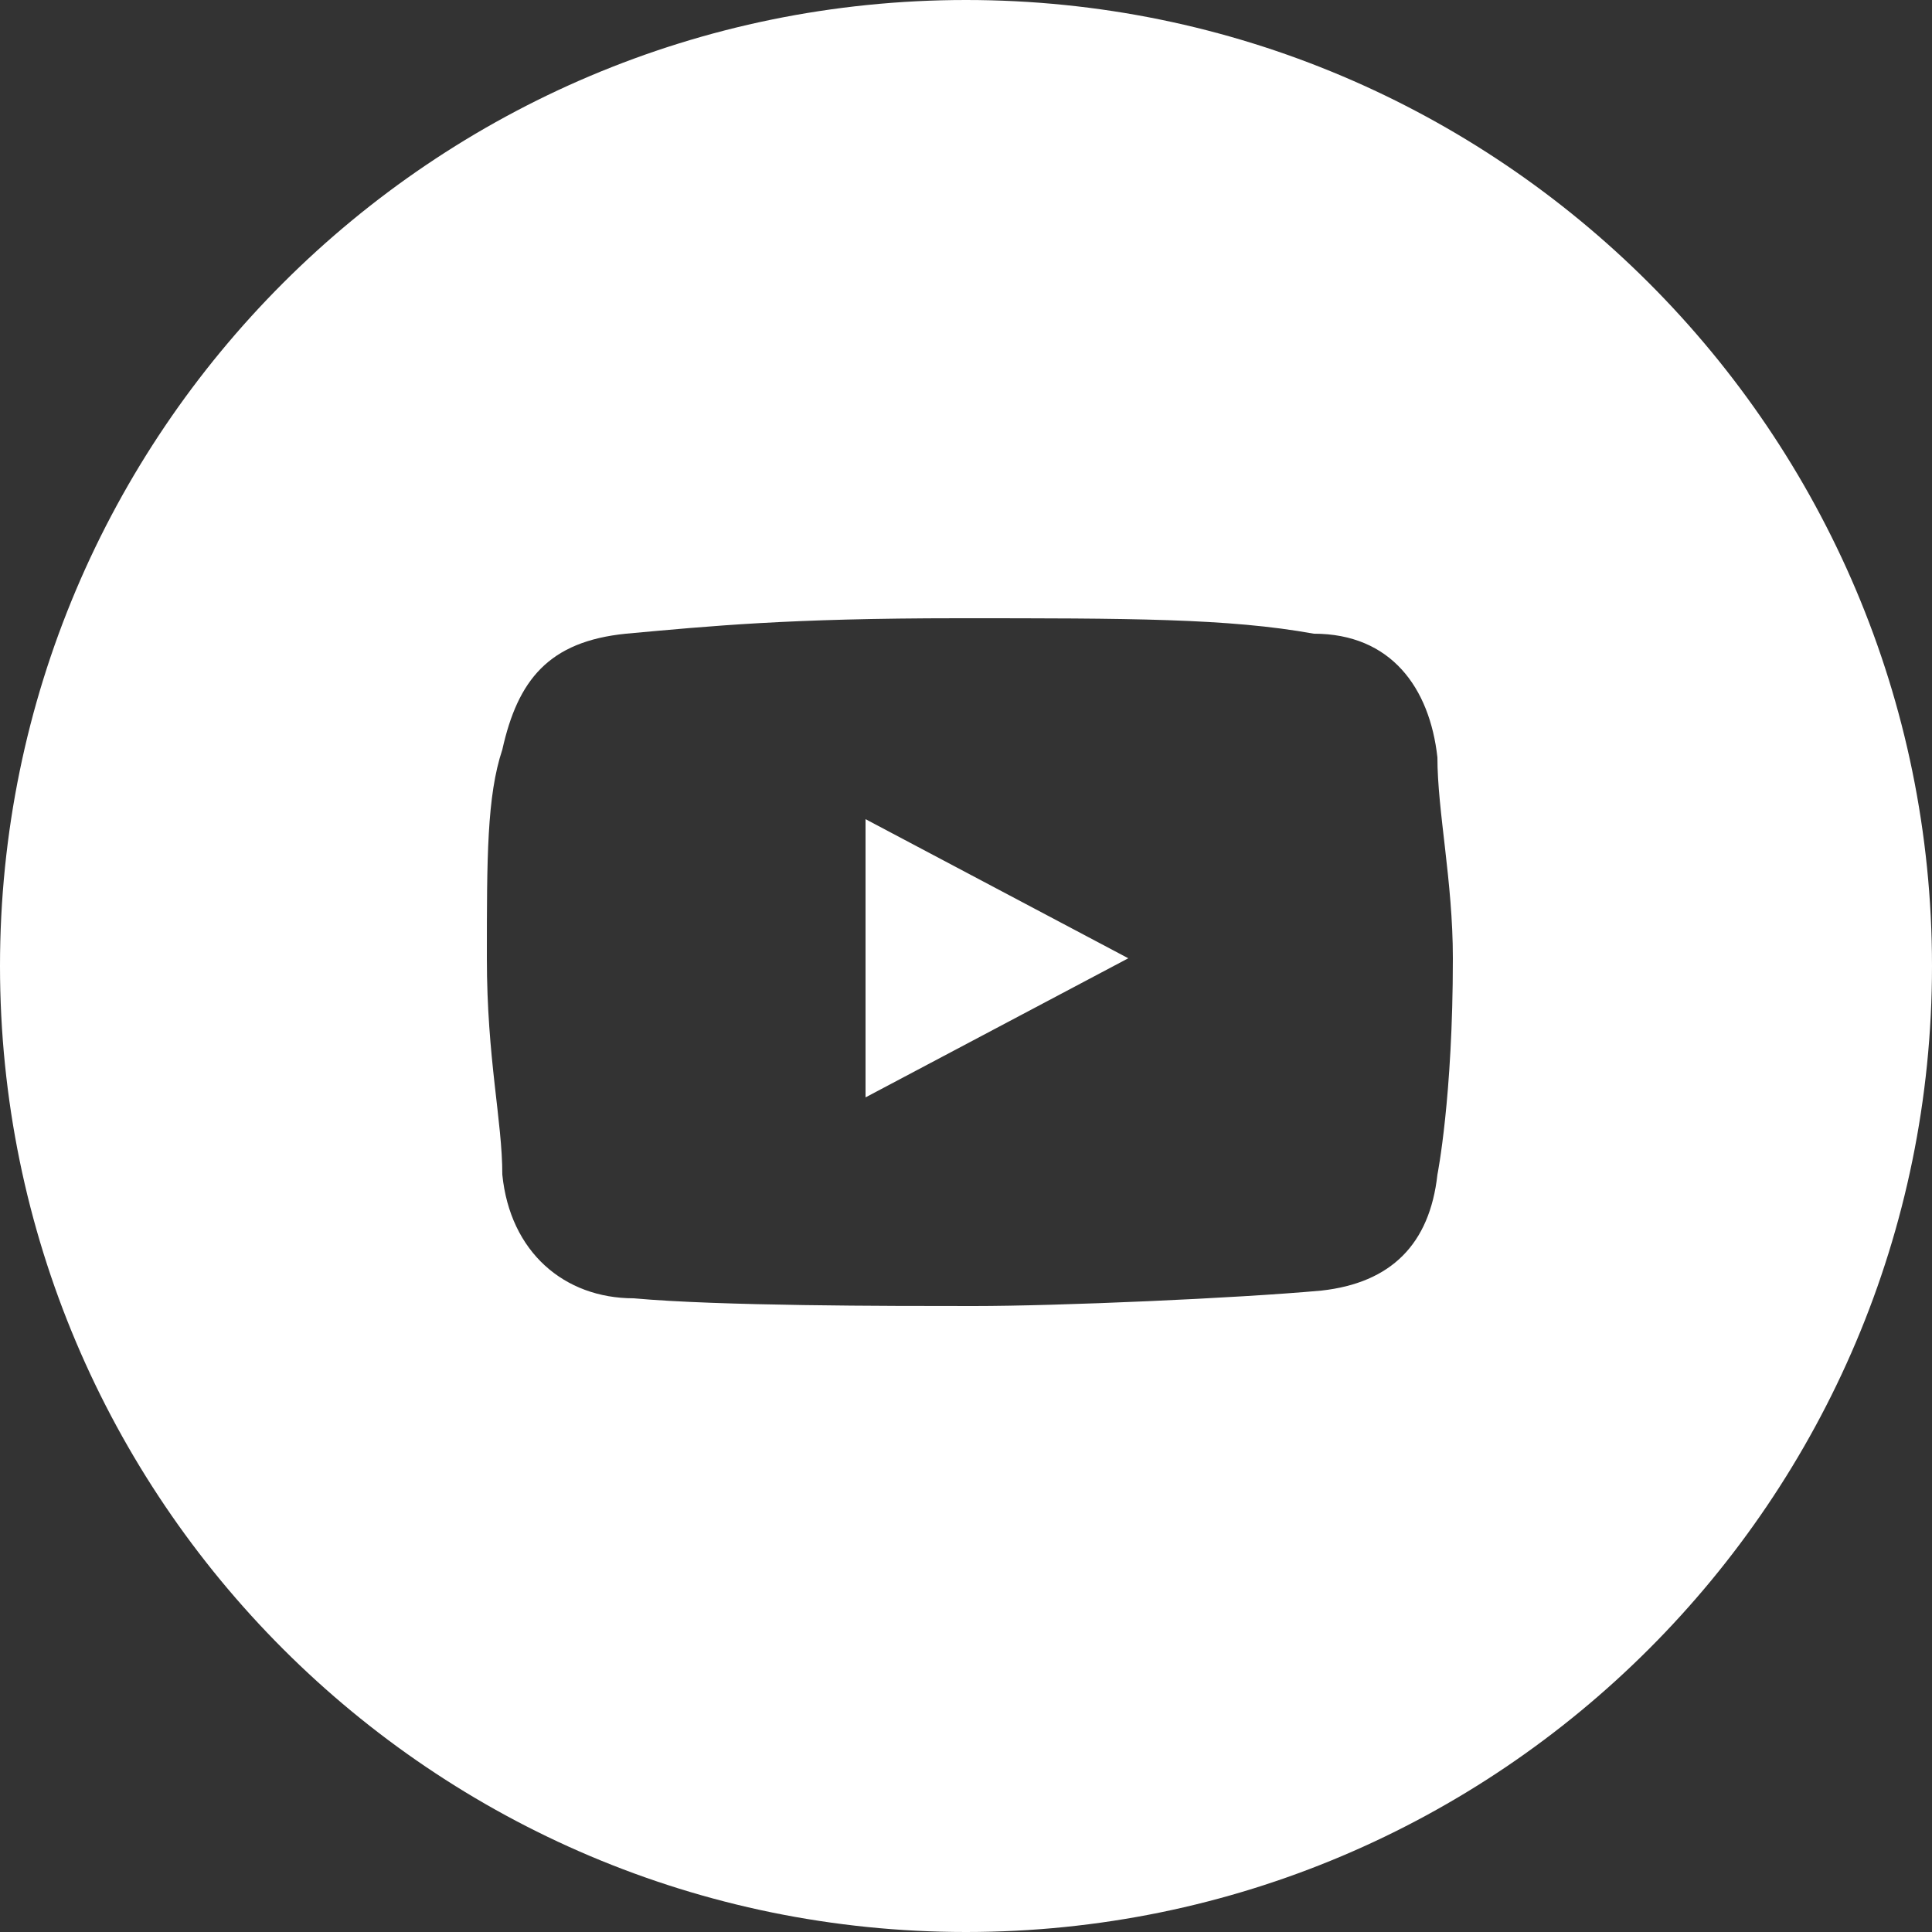 <?xml version="1.0" encoding="UTF-8"?> <svg xmlns="http://www.w3.org/2000/svg" id="Layer_1" data-name="Layer 1" version="1.1" viewBox="0 0 25 25"><rect x="0" y="0" width="25" height="25" fill="#333333" stroke="none"/><defs><style> .cls-1 { fill: #fff; fill-rule: evenodd; stroke-width: 0px; } </style></defs><path class="cls-1" d="M12.5,25c6.9,0,12.5-5.6,12.5-12.5S19.4,0,12.5,0,0,5.6,0,12.5s5.6,12.5,12.5,12.5ZM17,8.2c1,0,1.5.7,1.6,1.6,0,.7.2,1.6.2,2.6,0,1.8-.2,2.8-.2,2.8-.1.9-.6,1.4-1.5,1.5-1.1.1-3.4.2-4.5.2s-3.3,0-4.4-.1c-.9,0-1.6-.6-1.7-1.6,0-.7-.2-1.5-.2-2.8s0-2.1.2-2.7c.2-.9.6-1.4,1.6-1.5,1.1-.1,2.1-.2,4.3-.2s3.5,0,4.6.2h0ZM11.2,10.6v3.6l3.4-1.8-3.4-1.8h0Z"></path></svg> 